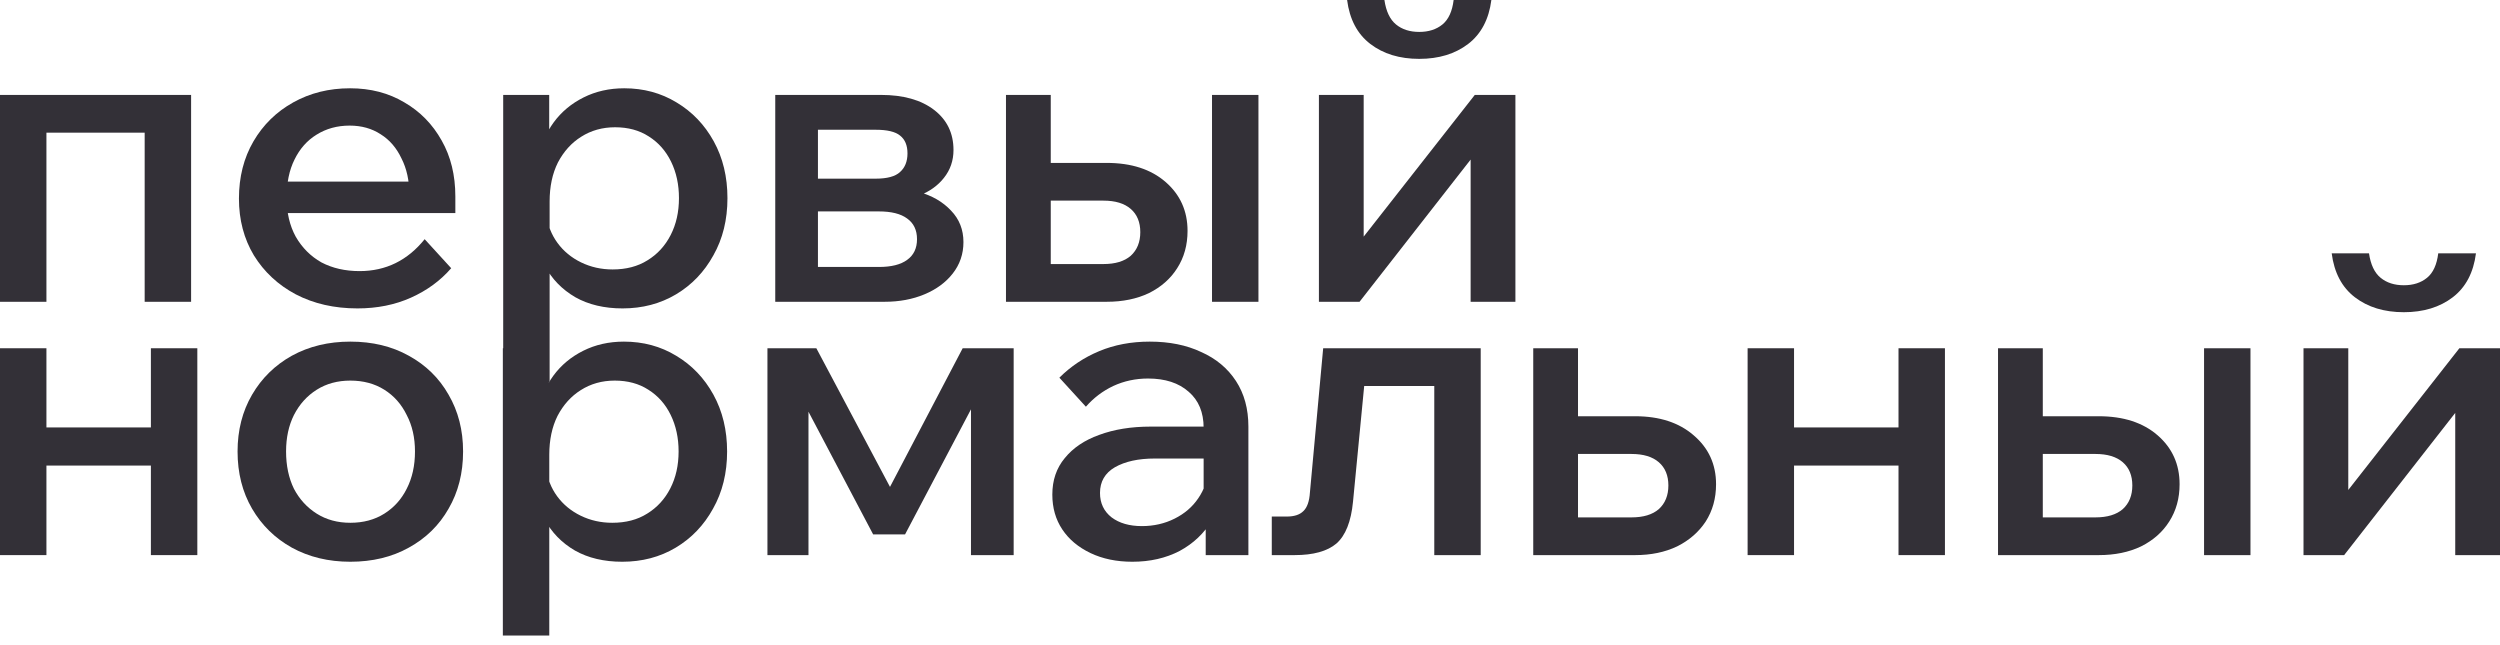 <?xml version="1.0" encoding="UTF-8"?> <svg xmlns="http://www.w3.org/2000/svg" width="159" height="41" viewBox="0 0 159 41" fill="none"><path d="M83.883 19.194V6.038H86.73V15.397L86.519 15.318L93.796 6.038H96.38V19.194H93.532V9.834L93.717 9.913L86.467 19.194H83.883ZM90.263 3.744C89.015 3.744 87.978 3.427 87.152 2.795C86.326 2.162 85.834 1.23 85.676 0H88.049C88.154 0.721 88.4 1.239 88.787 1.556C89.173 1.872 89.665 2.03 90.263 2.03C90.861 2.03 91.353 1.872 91.74 1.556C92.126 1.239 92.364 0.721 92.451 0H94.851C94.692 1.23 94.2 2.162 93.374 2.795C92.548 3.427 91.511 3.744 90.263 3.744Z" fill="#333037"></path><path d="M63.98 19.193V6.037H66.828V18.798L64.771 16.794H70.176C70.932 16.794 71.512 16.618 71.916 16.267C72.32 15.898 72.523 15.397 72.523 14.764C72.523 14.131 72.32 13.639 71.916 13.288C71.512 12.936 70.932 12.76 70.176 12.76H65.457V10.361H70.387C71.951 10.361 73.199 10.765 74.131 11.574C75.062 12.383 75.528 13.419 75.528 14.685C75.528 15.581 75.309 16.372 74.869 17.058C74.447 17.726 73.85 18.253 73.076 18.64C72.303 19.009 71.407 19.193 70.387 19.193H63.98ZM77.084 19.193V6.037H80.037V19.193H77.084Z" fill="#333037"></path><path d="M49.306 19.193V6.037H56.029C57.452 6.037 58.577 6.354 59.403 6.986C60.23 7.619 60.642 8.472 60.642 9.544C60.642 10.212 60.44 10.801 60.036 11.31C59.65 11.803 59.122 12.18 58.454 12.444L58.428 12.207C59.272 12.435 59.957 12.831 60.484 13.393C61.012 13.938 61.275 14.606 61.275 15.397C61.275 16.153 61.047 16.821 60.59 17.401C60.15 17.963 59.553 18.402 58.797 18.719C58.041 19.035 57.197 19.193 56.266 19.193H49.306ZM52.021 18.455L50.492 16.979H55.897C56.688 16.979 57.285 16.829 57.69 16.531C58.111 16.232 58.322 15.792 58.322 15.212C58.322 14.632 58.111 14.193 57.69 13.894C57.285 13.595 56.688 13.446 55.897 13.446H50.782V11.363H55.686C56.424 11.363 56.943 11.222 57.242 10.941C57.558 10.66 57.716 10.264 57.716 9.755C57.716 9.245 57.558 8.867 57.242 8.621C56.943 8.375 56.424 8.252 55.686 8.252H50.413L52.021 6.723V18.455Z" fill="#333037"></path><path d="M34.956 24.308H32.003V6.037H34.929V10.098H34.297C34.42 9.219 34.727 8.445 35.219 7.777C35.712 7.109 36.344 6.582 37.118 6.196C37.891 5.809 38.752 5.615 39.702 5.615C40.932 5.615 42.039 5.914 43.023 6.512C44.025 7.109 44.816 7.936 45.396 8.99C45.976 10.045 46.266 11.249 46.266 12.602C46.266 13.973 45.968 15.186 45.37 16.241C44.79 17.295 43.999 18.121 42.997 18.719C41.995 19.316 40.861 19.615 39.596 19.615C38.436 19.615 37.434 19.378 36.59 18.903C35.747 18.411 35.105 17.752 34.666 16.926C34.244 16.082 34.068 15.142 34.139 14.105L34.745 13.63C34.833 14.316 35.07 14.922 35.457 15.45C35.843 15.977 36.344 16.39 36.959 16.689C37.575 16.988 38.243 17.137 38.963 17.137C39.825 17.137 40.563 16.944 41.178 16.557C41.811 16.17 42.303 15.634 42.654 14.949C43.006 14.263 43.182 13.481 43.182 12.602C43.182 11.741 43.015 10.967 42.681 10.282C42.347 9.597 41.872 9.06 41.257 8.674C40.659 8.287 39.947 8.094 39.121 8.094C38.313 8.094 37.592 8.296 36.959 8.7C36.344 9.087 35.852 9.632 35.483 10.335C35.132 11.038 34.956 11.864 34.956 12.813V24.308Z" fill="#333037"></path><path d="M27.009 15.212L28.696 17.058C28.011 17.849 27.158 18.473 26.139 18.93C25.119 19.387 23.986 19.615 22.738 19.615C21.261 19.615 19.952 19.316 18.809 18.719C17.685 18.121 16.797 17.295 16.147 16.241C15.514 15.186 15.197 13.982 15.197 12.629C15.197 11.258 15.505 10.045 16.12 8.99C16.735 7.936 17.579 7.109 18.651 6.512C19.724 5.914 20.927 5.615 22.263 5.615C23.564 5.615 24.715 5.914 25.717 6.512C26.719 7.092 27.51 7.9 28.09 8.937C28.67 9.957 28.96 11.143 28.96 12.497V12.655H26.034V12.365C26.034 11.486 25.866 10.722 25.532 10.071C25.216 9.403 24.777 8.894 24.214 8.542C23.652 8.173 22.993 7.988 22.237 7.988C21.446 7.988 20.743 8.182 20.128 8.568C19.53 8.937 19.064 9.465 18.73 10.15C18.396 10.818 18.23 11.627 18.23 12.576C18.23 13.525 18.423 14.351 18.809 15.054C19.214 15.757 19.759 16.302 20.444 16.689C21.147 17.058 21.956 17.242 22.87 17.242C24.539 17.242 25.919 16.566 27.009 15.212ZM28.96 13.551H17.254V11.548H28.538L28.96 12.523V13.551Z" fill="#333037"></path><path d="M0 19.193V6.037H12.154V19.193H9.201V6.512L11.31 8.437H0.685L2.953 6.512V19.193H0Z" fill="#333037"></path><path d="M146.503 35.305V22.149H149.351V31.509L149.14 31.43L156.416 22.149H159V35.305H156.153V25.946L156.337 26.025L149.087 35.305H146.503ZM152.883 19.856C151.636 19.856 150.599 19.539 149.772 18.907C148.946 18.274 148.454 17.342 148.296 16.112H150.669C150.774 16.832 151.02 17.351 151.407 17.667C151.794 17.984 152.286 18.142 152.883 18.142C153.481 18.142 153.973 17.984 154.36 17.667C154.747 17.351 154.984 16.832 155.072 16.112H157.471C157.313 17.342 156.821 18.274 155.995 18.907C155.168 19.539 154.131 19.856 152.883 19.856Z" fill="#333037"></path><path d="M127.074 35.305V22.149H129.922V34.91L127.865 32.906H133.27C134.026 32.906 134.606 32.73 135.01 32.379C135.414 32.01 135.616 31.509 135.616 30.876C135.616 30.243 135.414 29.751 135.01 29.399C134.606 29.048 134.026 28.872 133.27 28.872H128.551V26.473H133.481C135.045 26.473 136.293 26.877 137.225 27.686C138.156 28.494 138.622 29.531 138.622 30.797C138.622 31.693 138.402 32.484 137.963 33.17C137.541 33.838 136.943 34.365 136.17 34.752C135.397 35.121 134.5 35.305 133.481 35.305H127.074ZM140.178 35.305V22.149H143.13V35.305H140.178Z" fill="#333037"></path><path d="M120.745 35.305V22.149H123.698V35.305H120.745ZM111.148 35.305V22.149H114.101V35.305H111.148ZM112.546 29.61V27.185H122.433V29.61H112.546Z" fill="#333037"></path><path d="M97.514 35.305V22.149H100.361V34.91L98.384 32.906H103.762C104.518 32.906 105.098 32.73 105.502 32.379C105.906 32.01 106.109 31.509 106.109 30.876C106.109 30.243 105.906 29.751 105.502 29.399C105.098 29.048 104.518 28.872 103.762 28.872H99.043V26.473H103.999C105.546 26.473 106.785 26.877 107.717 27.686C108.666 28.494 109.141 29.531 109.141 30.797C109.141 31.693 108.921 32.484 108.481 33.17C108.042 33.838 107.436 34.365 106.662 34.752C105.889 35.121 105.001 35.305 103.999 35.305H97.514Z" fill="#333037"></path><path d="M80.885 35.305V32.853H81.834C82.309 32.853 82.66 32.739 82.889 32.511C83.135 32.282 83.275 31.887 83.311 31.324L84.154 22.149H94.173V35.305H91.22V22.624L93.329 24.548H84.708L86.949 22.624L86.052 31.904C85.93 33.17 85.578 34.057 84.998 34.567C84.418 35.059 83.53 35.305 82.335 35.305H80.885Z" fill="#333037"></path><path d="M79.398 35.305H76.683V32.695L76.551 32.142V27.211C76.551 26.227 76.234 25.463 75.602 24.918C74.969 24.355 74.108 24.074 73.018 24.074C72.227 24.074 71.489 24.232 70.803 24.549C70.135 24.865 69.555 25.304 69.063 25.867L67.376 24.021C68.097 23.301 68.94 22.738 69.907 22.334C70.874 21.93 71.946 21.727 73.124 21.727C74.371 21.727 75.461 21.947 76.393 22.387C77.342 22.808 78.08 23.424 78.607 24.232C79.135 25.041 79.398 26.007 79.398 27.132V35.305ZM72.016 35.727C71.014 35.727 70.127 35.543 69.353 35.174C68.58 34.804 67.982 34.304 67.561 33.671C67.139 33.038 66.928 32.3 66.928 31.456C66.928 30.542 67.191 29.769 67.719 29.136C68.246 28.486 68.975 27.994 69.907 27.66C70.856 27.308 71.946 27.132 73.176 27.132H76.867V29.162H73.44C72.403 29.162 71.559 29.347 70.909 29.716C70.276 30.085 69.96 30.63 69.96 31.351C69.96 32.001 70.206 32.52 70.698 32.906C71.19 33.275 71.832 33.46 72.623 33.46C73.378 33.46 74.073 33.302 74.705 32.985C75.338 32.669 75.839 32.238 76.208 31.693C76.595 31.131 76.814 30.489 76.867 29.769L77.816 30.217C77.816 31.289 77.57 32.247 77.078 33.091C76.586 33.917 75.901 34.567 75.022 35.042C74.143 35.499 73.141 35.727 72.016 35.727Z" fill="#333037"></path><path d="M48.809 35.305V22.149H51.92L56.85 31.43L56.375 31.403L61.226 22.149H64.469V35.305H61.754V23.125L62.94 23.784L57.562 33.987H55.532L50.153 23.784L51.419 23.23V35.305H48.809Z" fill="#333037"></path><path d="M34.934 40.42H31.981V22.149H34.907V26.21H34.275C34.398 25.331 34.705 24.557 35.197 23.89C35.689 23.221 36.322 22.694 37.096 22.308C37.869 21.921 38.73 21.727 39.679 21.727C40.91 21.727 42.017 22.026 43.001 22.624C44.003 23.221 44.794 24.048 45.374 25.102C45.954 26.157 46.244 27.361 46.244 28.714C46.244 30.085 45.945 31.298 45.348 32.353C44.768 33.407 43.977 34.233 42.975 34.831C41.973 35.428 40.839 35.727 39.574 35.727C38.414 35.727 37.412 35.49 36.568 35.015C35.724 34.523 35.083 33.864 34.644 33.038C34.222 32.194 34.046 31.254 34.116 30.217L34.723 29.742C34.81 30.428 35.048 31.034 35.434 31.562C35.821 32.089 36.322 32.502 36.937 32.801C37.553 33.1 38.22 33.249 38.941 33.249C39.802 33.249 40.541 33.056 41.156 32.669C41.788 32.282 42.281 31.746 42.632 31.061C42.984 30.375 43.159 29.593 43.159 28.714C43.159 27.853 42.992 27.08 42.658 26.394C42.325 25.709 41.85 25.172 41.235 24.786C40.637 24.399 39.925 24.206 39.099 24.206C38.291 24.206 37.57 24.408 36.937 24.812C36.322 25.199 35.83 25.744 35.461 26.447C35.109 27.15 34.934 27.976 34.934 28.925V40.42Z" fill="#333037"></path><path d="M22.281 35.727C20.892 35.727 19.653 35.428 18.563 34.831C17.491 34.233 16.647 33.407 16.032 32.353C15.417 31.298 15.109 30.085 15.109 28.714C15.109 27.361 15.417 26.157 16.032 25.102C16.647 24.048 17.491 23.221 18.563 22.624C19.653 22.026 20.892 21.727 22.281 21.727C23.687 21.727 24.926 22.026 25.998 22.624C27.088 23.221 27.931 24.048 28.529 25.102C29.144 26.157 29.452 27.361 29.452 28.714C29.452 30.085 29.144 31.298 28.529 32.353C27.931 33.407 27.088 34.233 25.998 34.831C24.926 35.428 23.687 35.727 22.281 35.727ZM22.281 33.249C23.107 33.249 23.827 33.056 24.442 32.669C25.058 32.282 25.532 31.755 25.866 31.087C26.218 30.402 26.393 29.611 26.393 28.714C26.393 27.835 26.218 27.062 25.866 26.394C25.532 25.709 25.058 25.172 24.442 24.786C23.827 24.399 23.107 24.206 22.281 24.206C21.472 24.206 20.76 24.399 20.145 24.786C19.53 25.172 19.047 25.709 18.695 26.394C18.361 27.062 18.194 27.835 18.194 28.714C18.194 29.611 18.361 30.402 18.695 31.087C19.047 31.755 19.53 32.282 20.145 32.669C20.76 33.056 21.472 33.249 22.281 33.249Z" fill="#333037"></path><path d="M9.597 35.305V22.149H12.55V35.305H9.597ZM0 35.305V22.149H2.953V35.305H0ZM1.397 29.61V27.185H11.284V29.61H1.397Z" fill="#333037"></path></svg> 